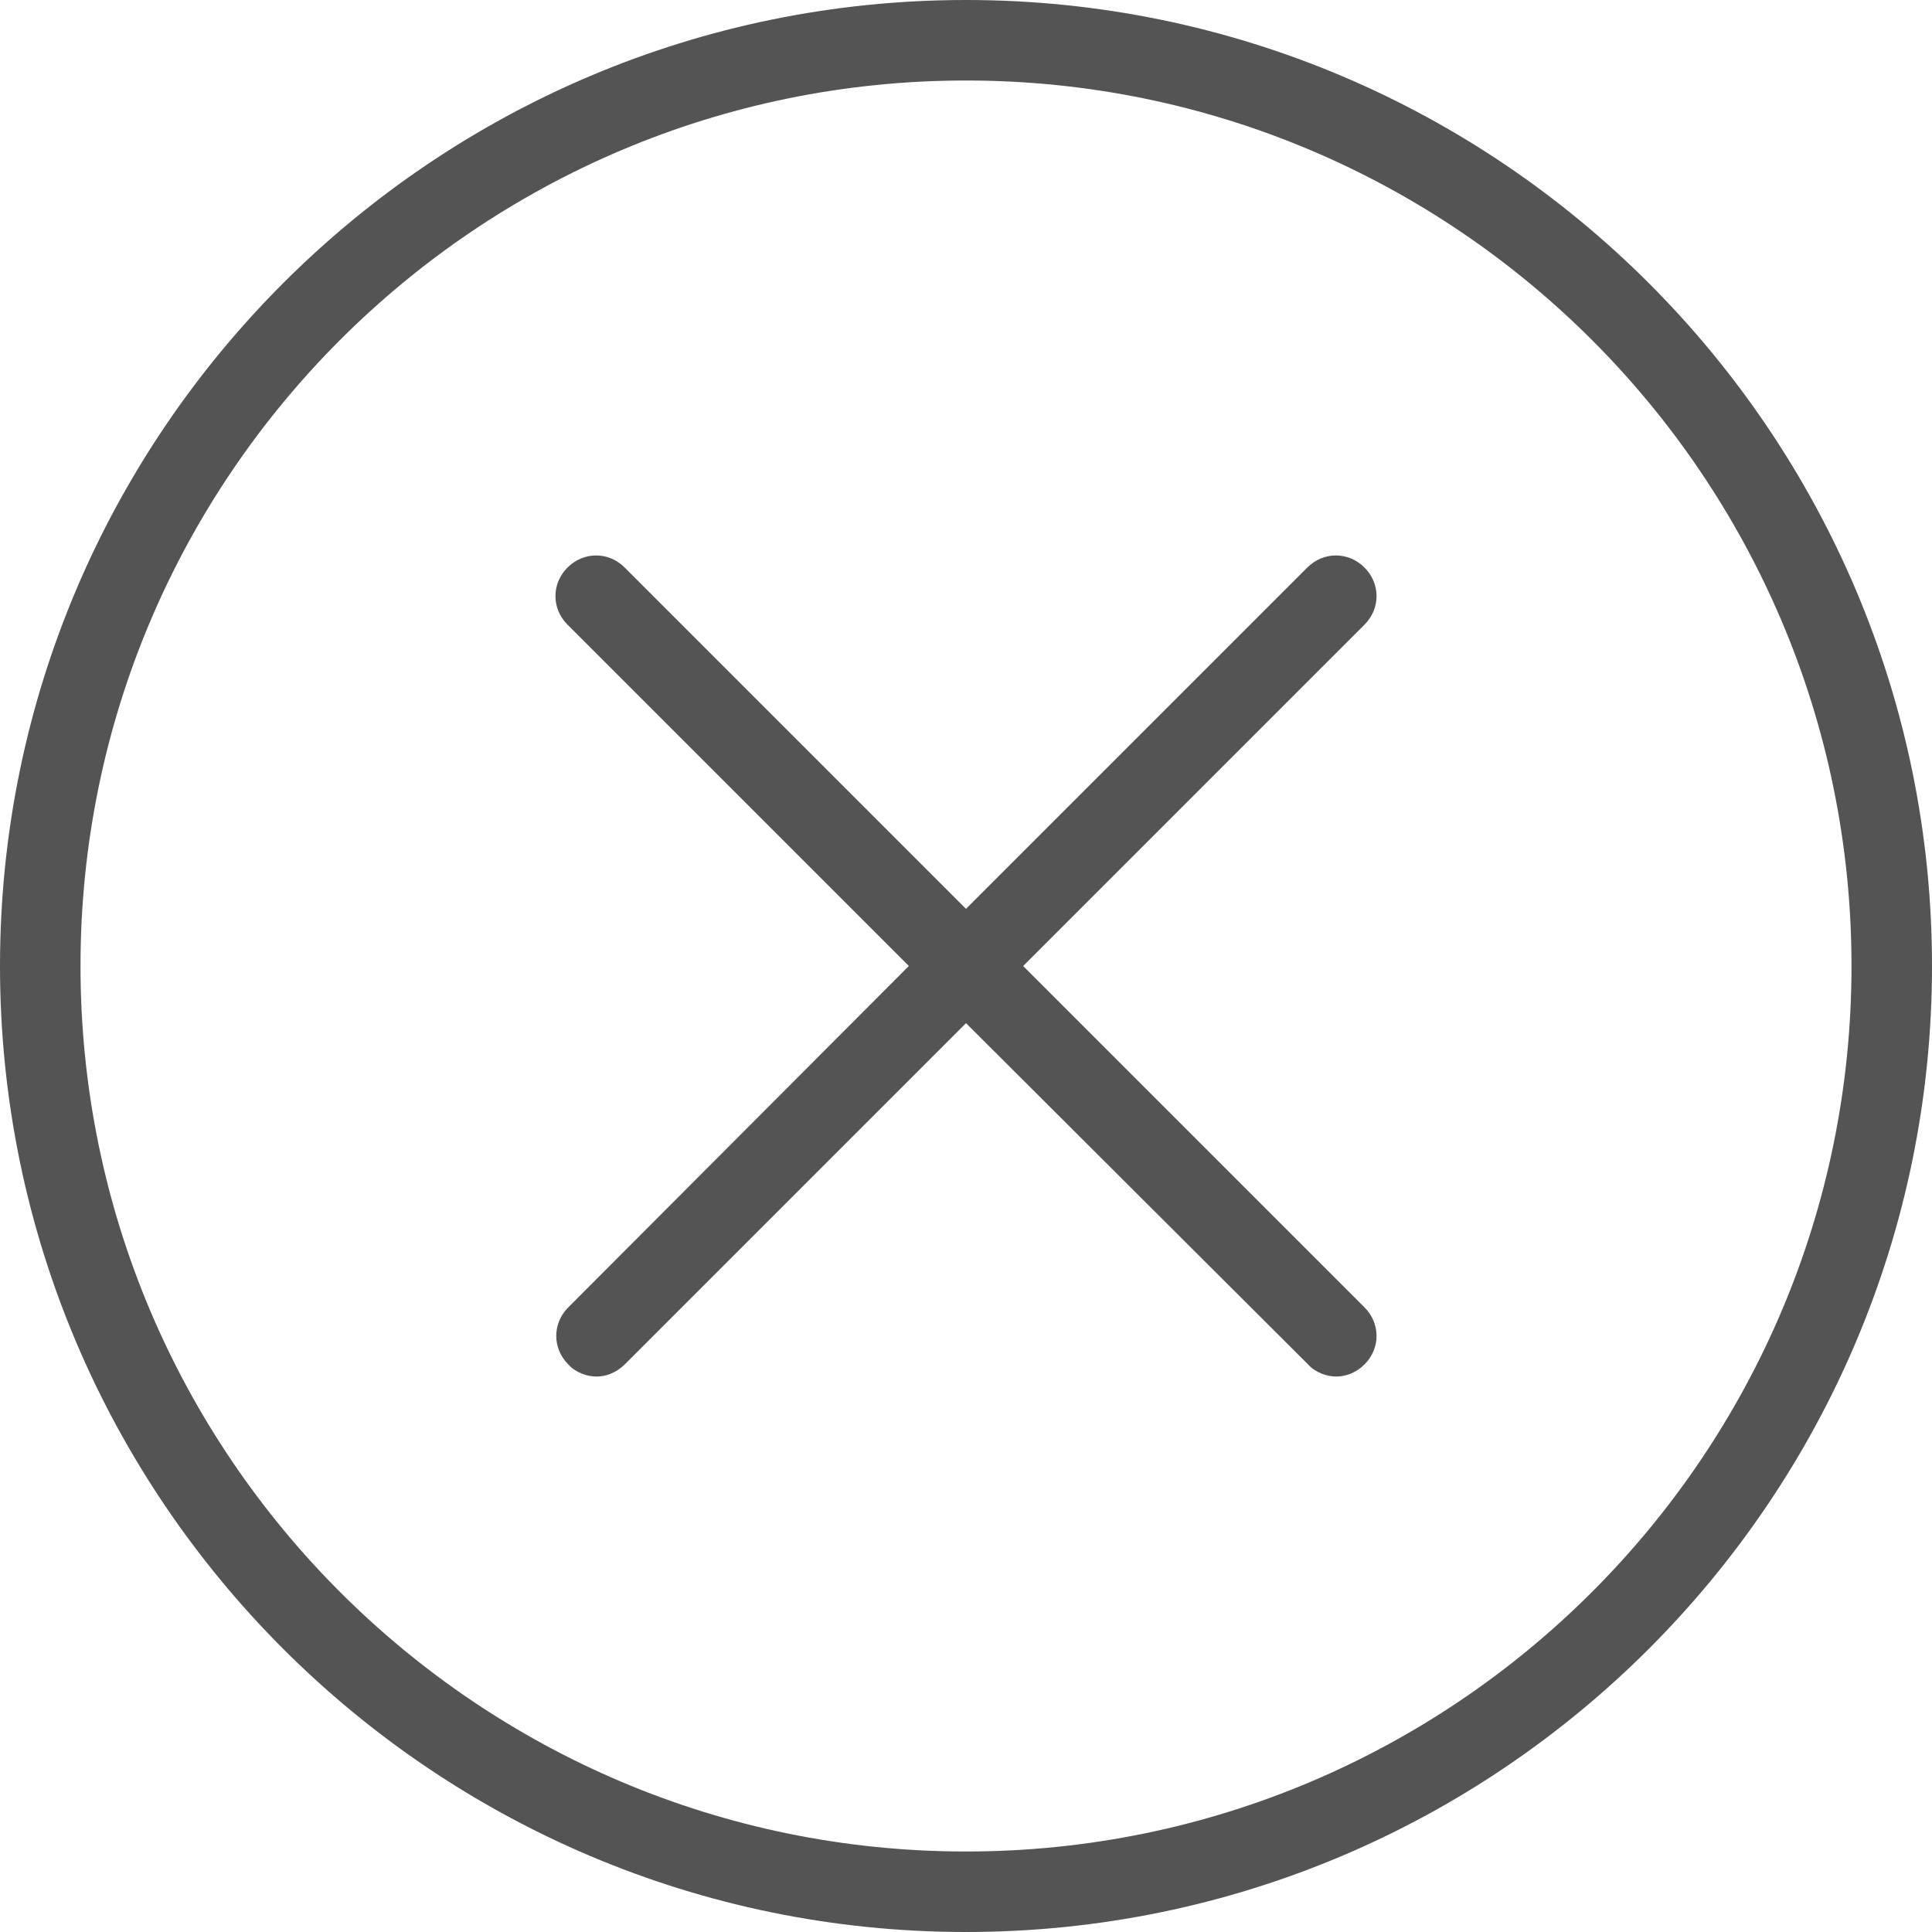 <svg width="24" height="24" viewBox="0 0 24 24" fill="none" xmlns="http://www.w3.org/2000/svg">
<g id="ICON">
<path id="Vector" d="M12 0C5.38 0 0 5.38 0 12C0 18.62 5.38 24 12 24C18.62 24 24 18.62 24 12C24 5.38 18.62 0 12 0ZM12 23C5.93 23 1 18.07 1 12C1 5.93 5.93 1 12 1C18.07 1 23 5.93 23 12C23 18.07 18.07 23 12 23ZM16.95 7.76L12.71 12L16.95 16.24C17.15 16.44 17.15 16.75 16.95 16.95C16.85 17.05 16.72 17.1 16.6 17.1C16.48 17.1 16.34 17.05 16.25 16.95L12 12.71L7.76 16.95C7.66 17.05 7.53 17.1 7.41 17.1C7.29 17.1 7.15 17.05 7.06 16.95C6.86 16.75 6.86 16.44 7.06 16.24L11.29 12L7.05 7.76C6.85 7.56 6.85 7.25 7.05 7.05C7.25 6.85 7.56 6.85 7.76 7.05L12 11.29L16.24 7.05C16.44 6.85 16.75 6.85 16.95 7.05C17.15 7.25 17.15 7.56 16.95 7.76Z" fill="#545454"/>
</g>
</svg>
